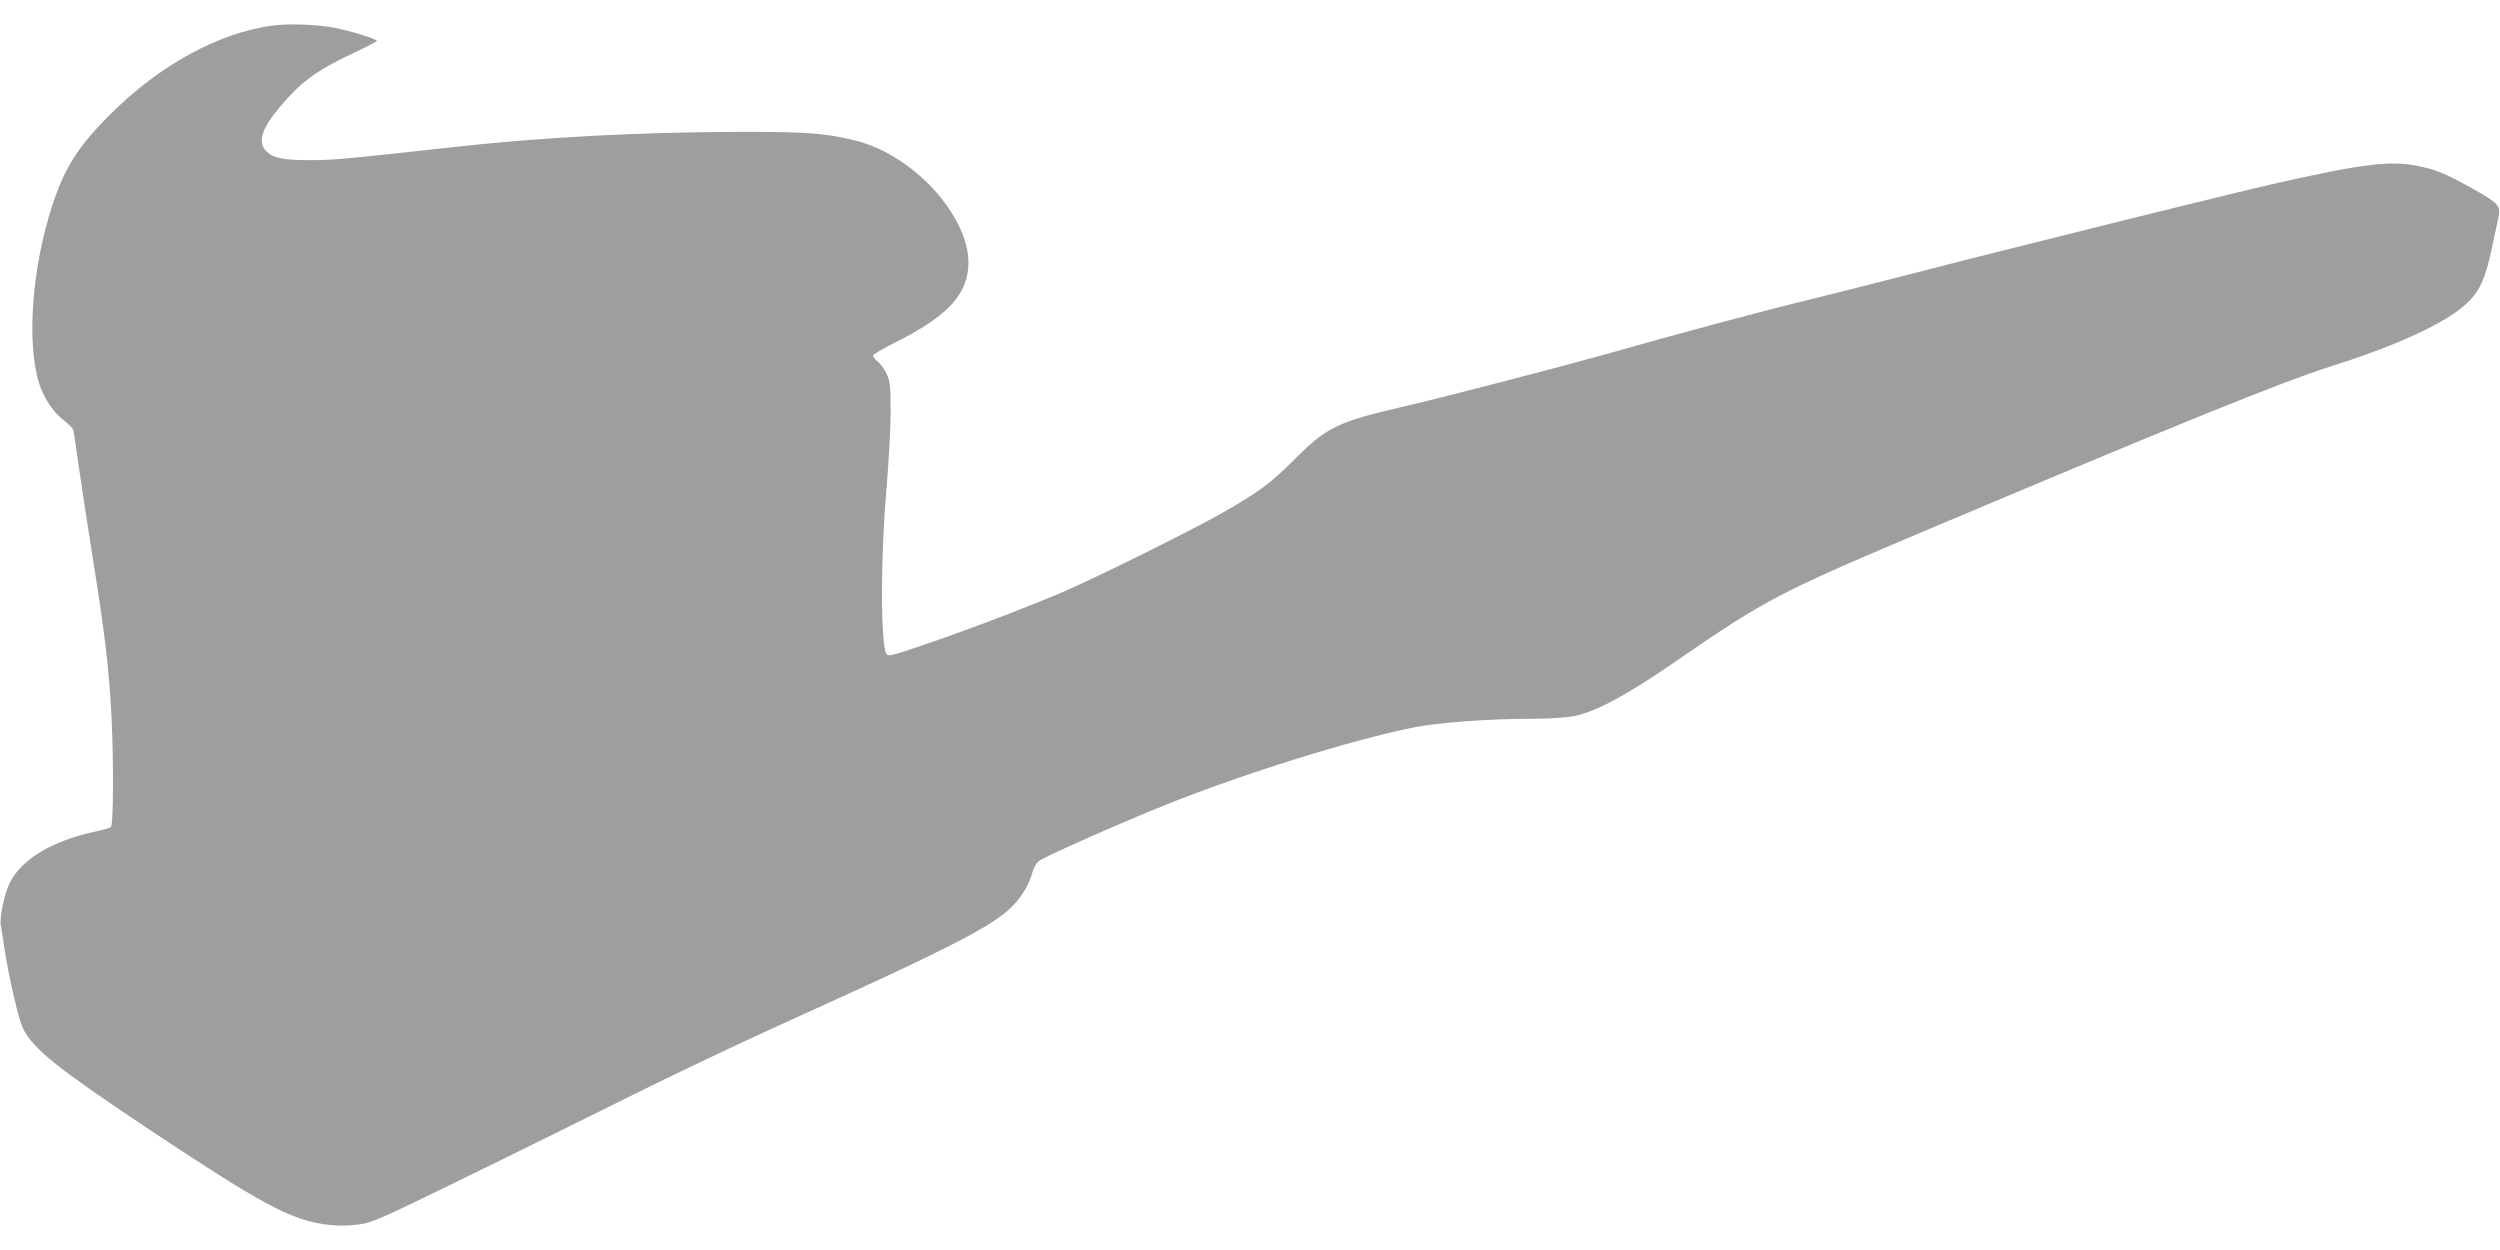 <?xml version="1.0" standalone="no"?>
<!DOCTYPE svg PUBLIC "-//W3C//DTD SVG 20010904//EN"
 "http://www.w3.org/TR/2001/REC-SVG-20010904/DTD/svg10.dtd">
<svg version="1.0" xmlns="http://www.w3.org/2000/svg"
 width="1280pt" height="640pt" viewBox="0 0 1280 640"
 preserveAspectRatio="xMidYMid meet">
<g transform="translate(0,640) scale(0.1,-0.1)"
fill="#9e9e9e" stroke="none">
<path d="M1395 6269 c-276 -37 -579 -203 -830 -454 -162 -161 -232 -270 -295
-460 -106 -320 -135 -707 -70 -917 23 -75 76 -154 130 -193 22 -17 42 -37 45
-45 2 -8 16 -98 30 -200 15 -102 46 -310 71 -463 63 -395 81 -551 95 -809 11
-221 10 -551 -3 -563 -3 -4 -44 -15 -91 -25 -212 -47 -366 -140 -426 -258 -29
-58 -54 -178 -47 -220 4 -20 13 -80 21 -132 23 -146 72 -356 94 -398 53 -104
176 -202 621 -499 598 -398 745 -478 932 -503 46 -6 102 -7 151 -1 73 8 102
20 395 162 175 85 502 245 727 357 520 259 779 383 1235 589 653 296 886 415
988 508 53 47 101 123 116 182 7 28 22 54 36 65 34 25 402 188 645 286 398
160 950 332 1270 397 131 26 385 45 619 45 84 0 169 6 211 15 110 23 267 108
508 274 457 316 535 357 1242 656 1312 554 1872 782 2122 860 337 107 582 220
689 318 68 62 99 129 130 276 14 64 29 137 35 163 14 64 4 76 -127 150 -139
77 -182 96 -269 115 -149 33 -282 18 -735 -84 -224 -50 -1400 -342 -1920 -477
-179 -46 -413 -105 -520 -131 -202 -49 -660 -172 -1000 -269 -236 -66 -850
-226 -1048 -271 -320 -74 -381 -104 -537 -260 -127 -128 -189 -174 -375 -280
-169 -96 -652 -335 -825 -409 -227 -96 -553 -218 -789 -296 -80 -26 -100 -30
-107 -19 -31 51 -31 490 0 847 11 134 21 311 21 395 0 132 -3 156 -21 194 -11
24 -32 51 -45 62 -13 10 -24 24 -24 30 0 6 46 34 103 62 265 133 369 236 384
384 25 243 -266 576 -572 654 -150 38 -247 46 -575 46 -537 -1 -1038 -27
-1515 -81 -526 -58 -586 -64 -710 -64 -135 0 -187 11 -221 45 -46 46 -26 114
66 224 109 131 192 192 383 281 64 30 117 57 117 61 0 9 -153 56 -224 68 -90
16 -233 21 -311 10z"/>
</g>
</svg>
